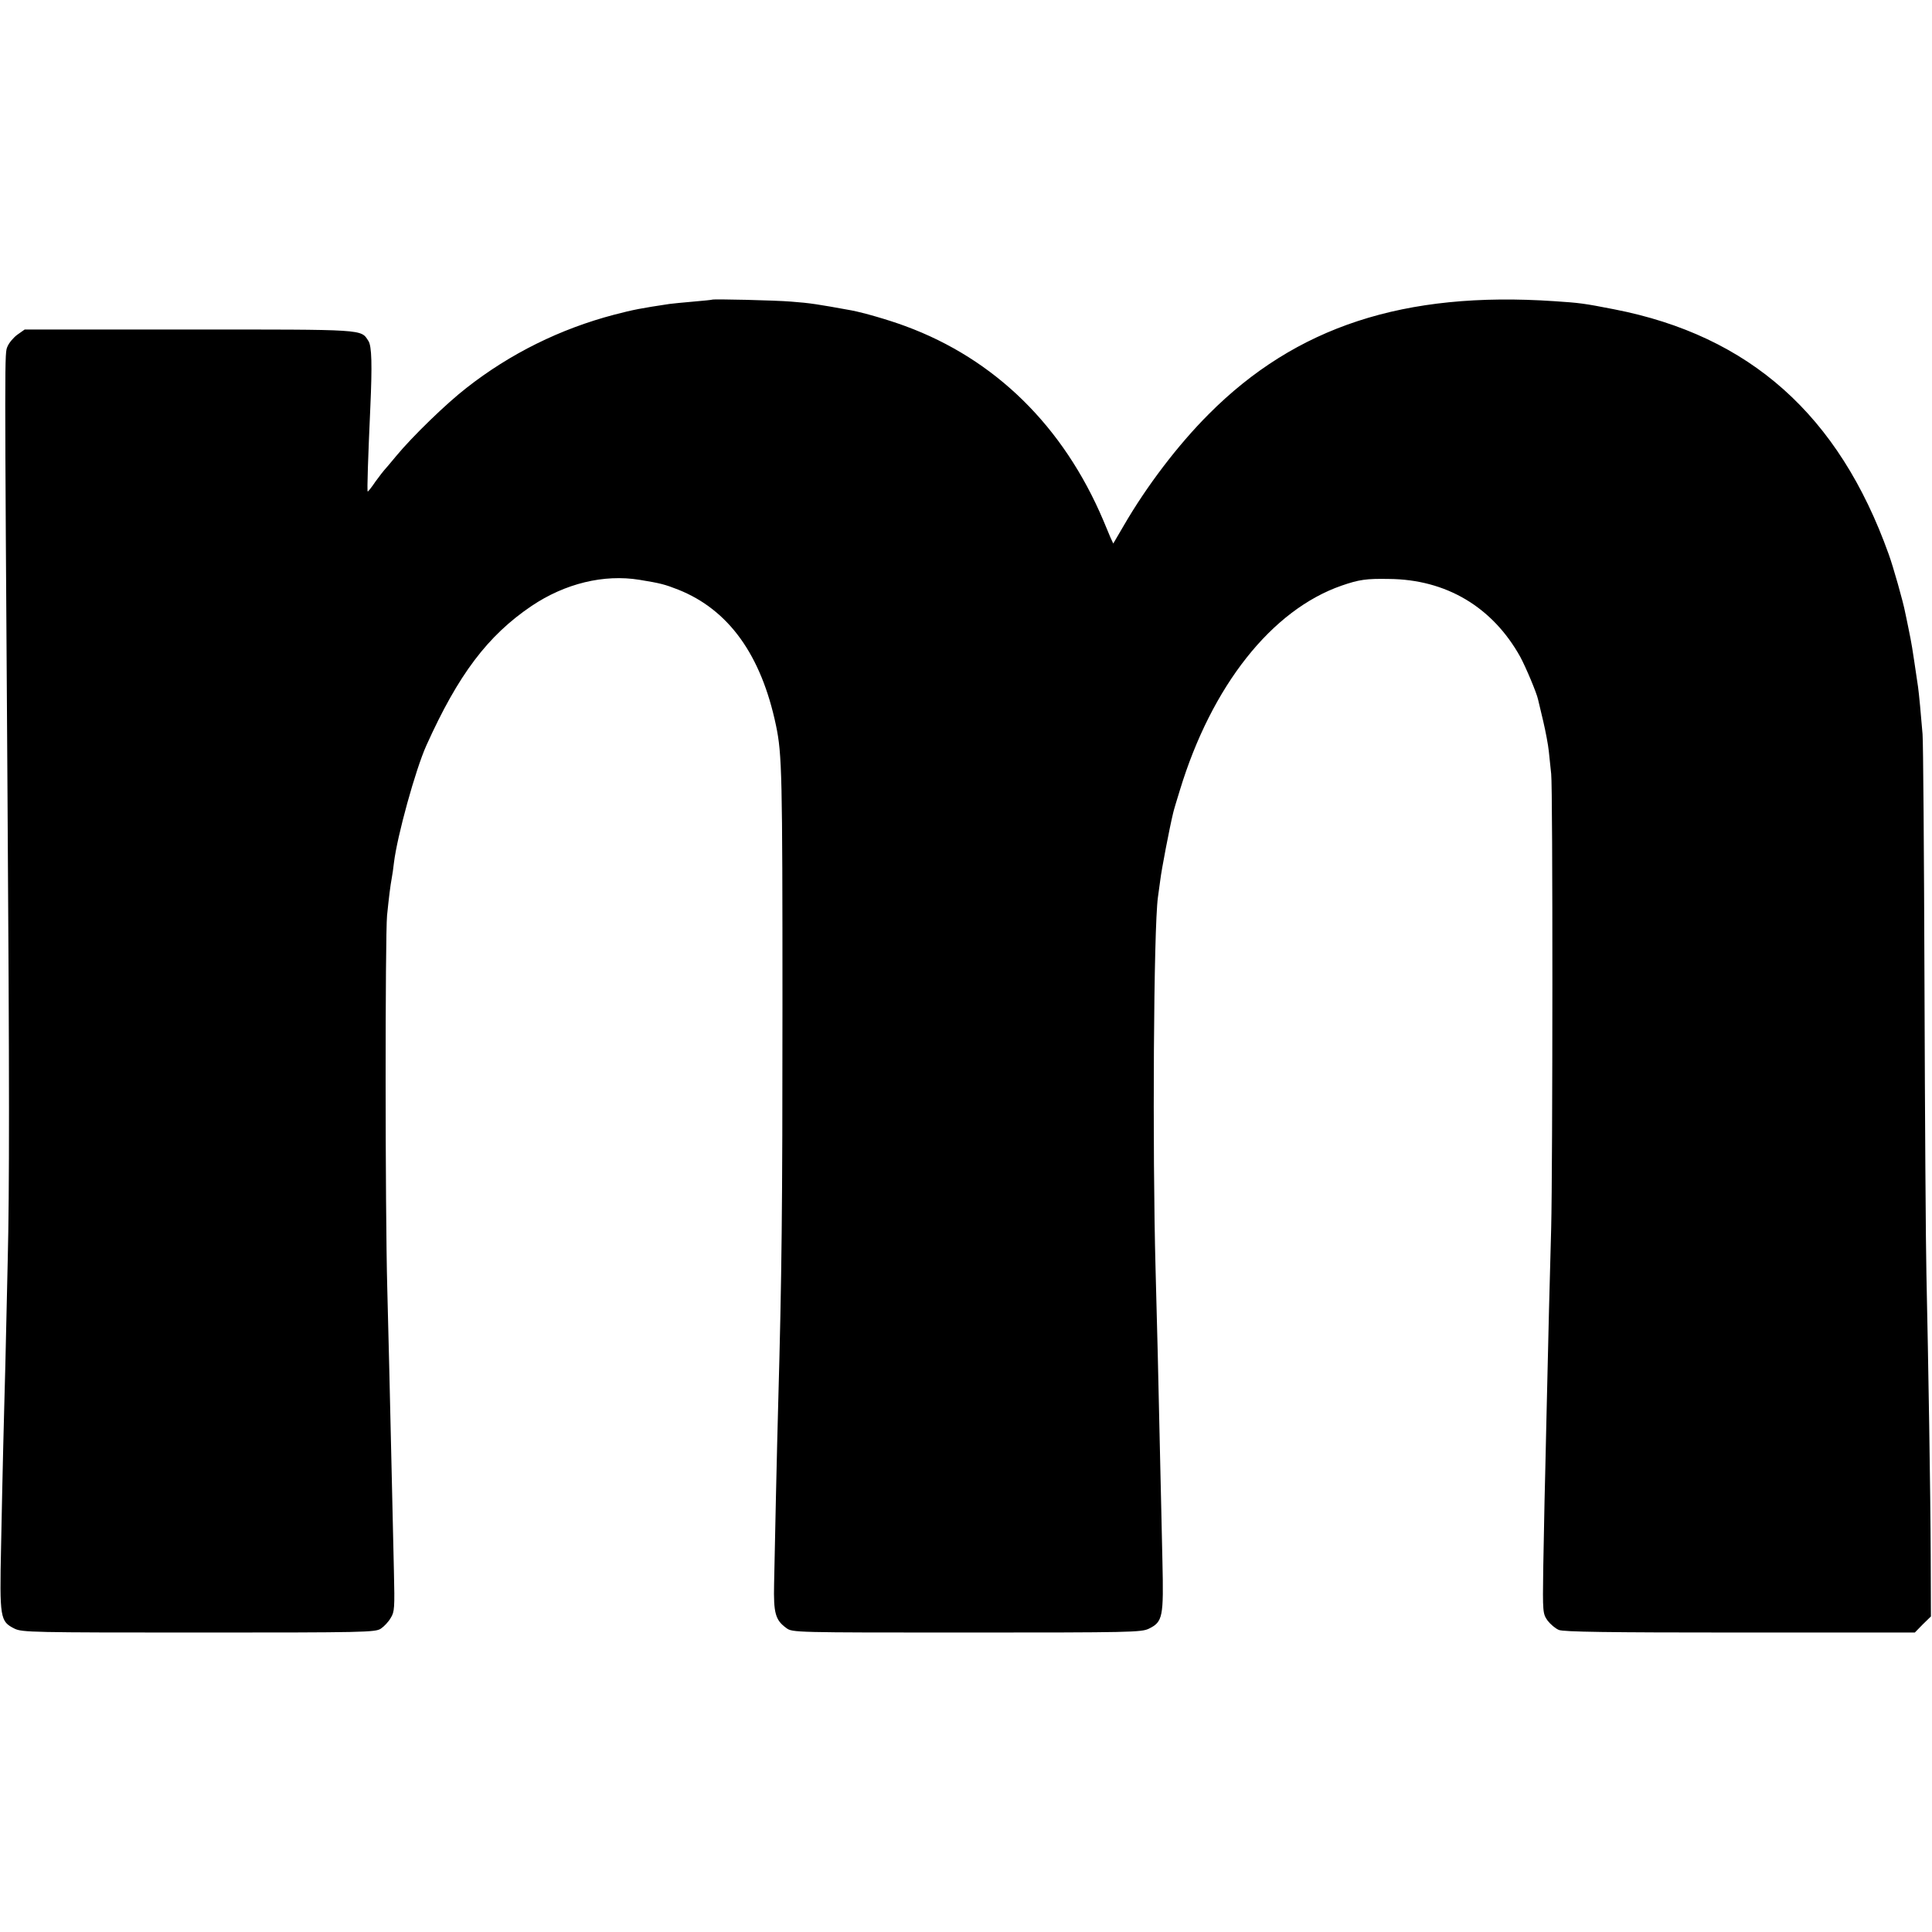 <?xml version="1.0" standalone="no"?>
<!DOCTYPE svg PUBLIC "-//W3C//DTD SVG 20010904//EN"
 "http://www.w3.org/TR/2001/REC-SVG-20010904/DTD/svg10.dtd">
<svg version="1.0" xmlns="http://www.w3.org/2000/svg"
 width="900pt" height="900pt" viewBox="0 0 900 900"
 preserveAspectRatio="xMidYMid meet">
<g transform="translate(0,900) scale(0.1,-0.1)"
fill="#000000" stroke="none">
<path d="M3317 7604 c-1 -1 -40 -5 -87 -9 -47 -4 -97 -9 -112 -11 -132 -20
-165 -26 -257 -50 -251 -66 -484 -181 -688 -341 -93 -72 -252 -226 -328 -318
-27 -33 -52 -62 -55 -65 -3 -3 -21 -26 -40 -52 -18 -27 -35 -48 -37 -48 -4 0
2 168 12 390 9 200 7 288 -9 312 -36 55 -8 53 -835 53 l-766 0 -34 -24 c-18
-13 -39 -38 -46 -55 -14 -33 -14 10 0 -2096 9 -1328 9 -1834 1 -2160 -3 -146
-8 -364 -11 -485 -3 -121 -8 -294 -10 -385 -2 -91 -7 -299 -10 -462 -7 -337
-5 -351 63 -385 35 -17 84 -18 858 -18 772 0 822 1 848 18 15 10 36 32 46 50
18 28 19 47 15 217 -2 102 -7 300 -10 440 -10 444 -14 608 -21 880 -10 369
-10 1638 -1 1735 9 88 15 137 22 175 3 14 7 45 10 70 15 126 101 436 151 547
149 331 286 512 490 650 156 105 337 149 503 122 98 -16 117 -21 181 -46 235
-94 386 -304 455 -633 28 -134 30 -230 30 -1300 0 -963 -3 -1251 -20 -1865 -5
-175 -16 -670 -19 -834 -3 -136 6 -168 57 -205 28 -21 36 -21 840 -21 765 0
814 1 849 18 65 32 69 54 63 316 -3 127 -7 327 -10 443 -9 417 -15 667 -22
918 -15 561 -9 1583 11 1730 2 14 7 50 11 80 5 45 43 243 60 313 2 10 16 57
31 105 148 487 428 841 754 954 81 28 115 33 220 31 267 -2 483 -131 612 -363
25 -46 77 -169 83 -199 2 -9 13 -54 24 -101 11 -47 23 -110 26 -140 3 -30 8
-77 11 -105 8 -64 7 -1845 0 -2115 -7 -242 -13 -489 -22 -885 -3 -159 -8 -335
-9 -390 -1 -55 -4 -195 -6 -311 -3 -206 -2 -211 20 -243 13 -17 36 -37 53 -44
23 -9 224 -12 844 -12 l814 0 37 38 38 37 -1 283 c-1 288 -11 898 -20 1312 -3
127 -7 732 -9 1345 -2 613 -6 1140 -9 1170 -7 88 -17 193 -21 220 -30 203 -28
191 -45 275 -6 28 -12 60 -15 72 -8 45 -57 218 -77 272 -232 648 -647 1017
-1278 1140 -143 28 -160 30 -280 38 -699 47 -1203 -118 -1610 -527 -142 -142
-289 -335 -396 -520 l-48 -82 -13 28 c-7 16 -22 52 -33 79 -186 439 -504 752
-923 906 -78 29 -193 62 -250 73 -160 29 -190 34 -282 41 -70 6 -363 13 -368
9z"/>
</g>
</svg>

